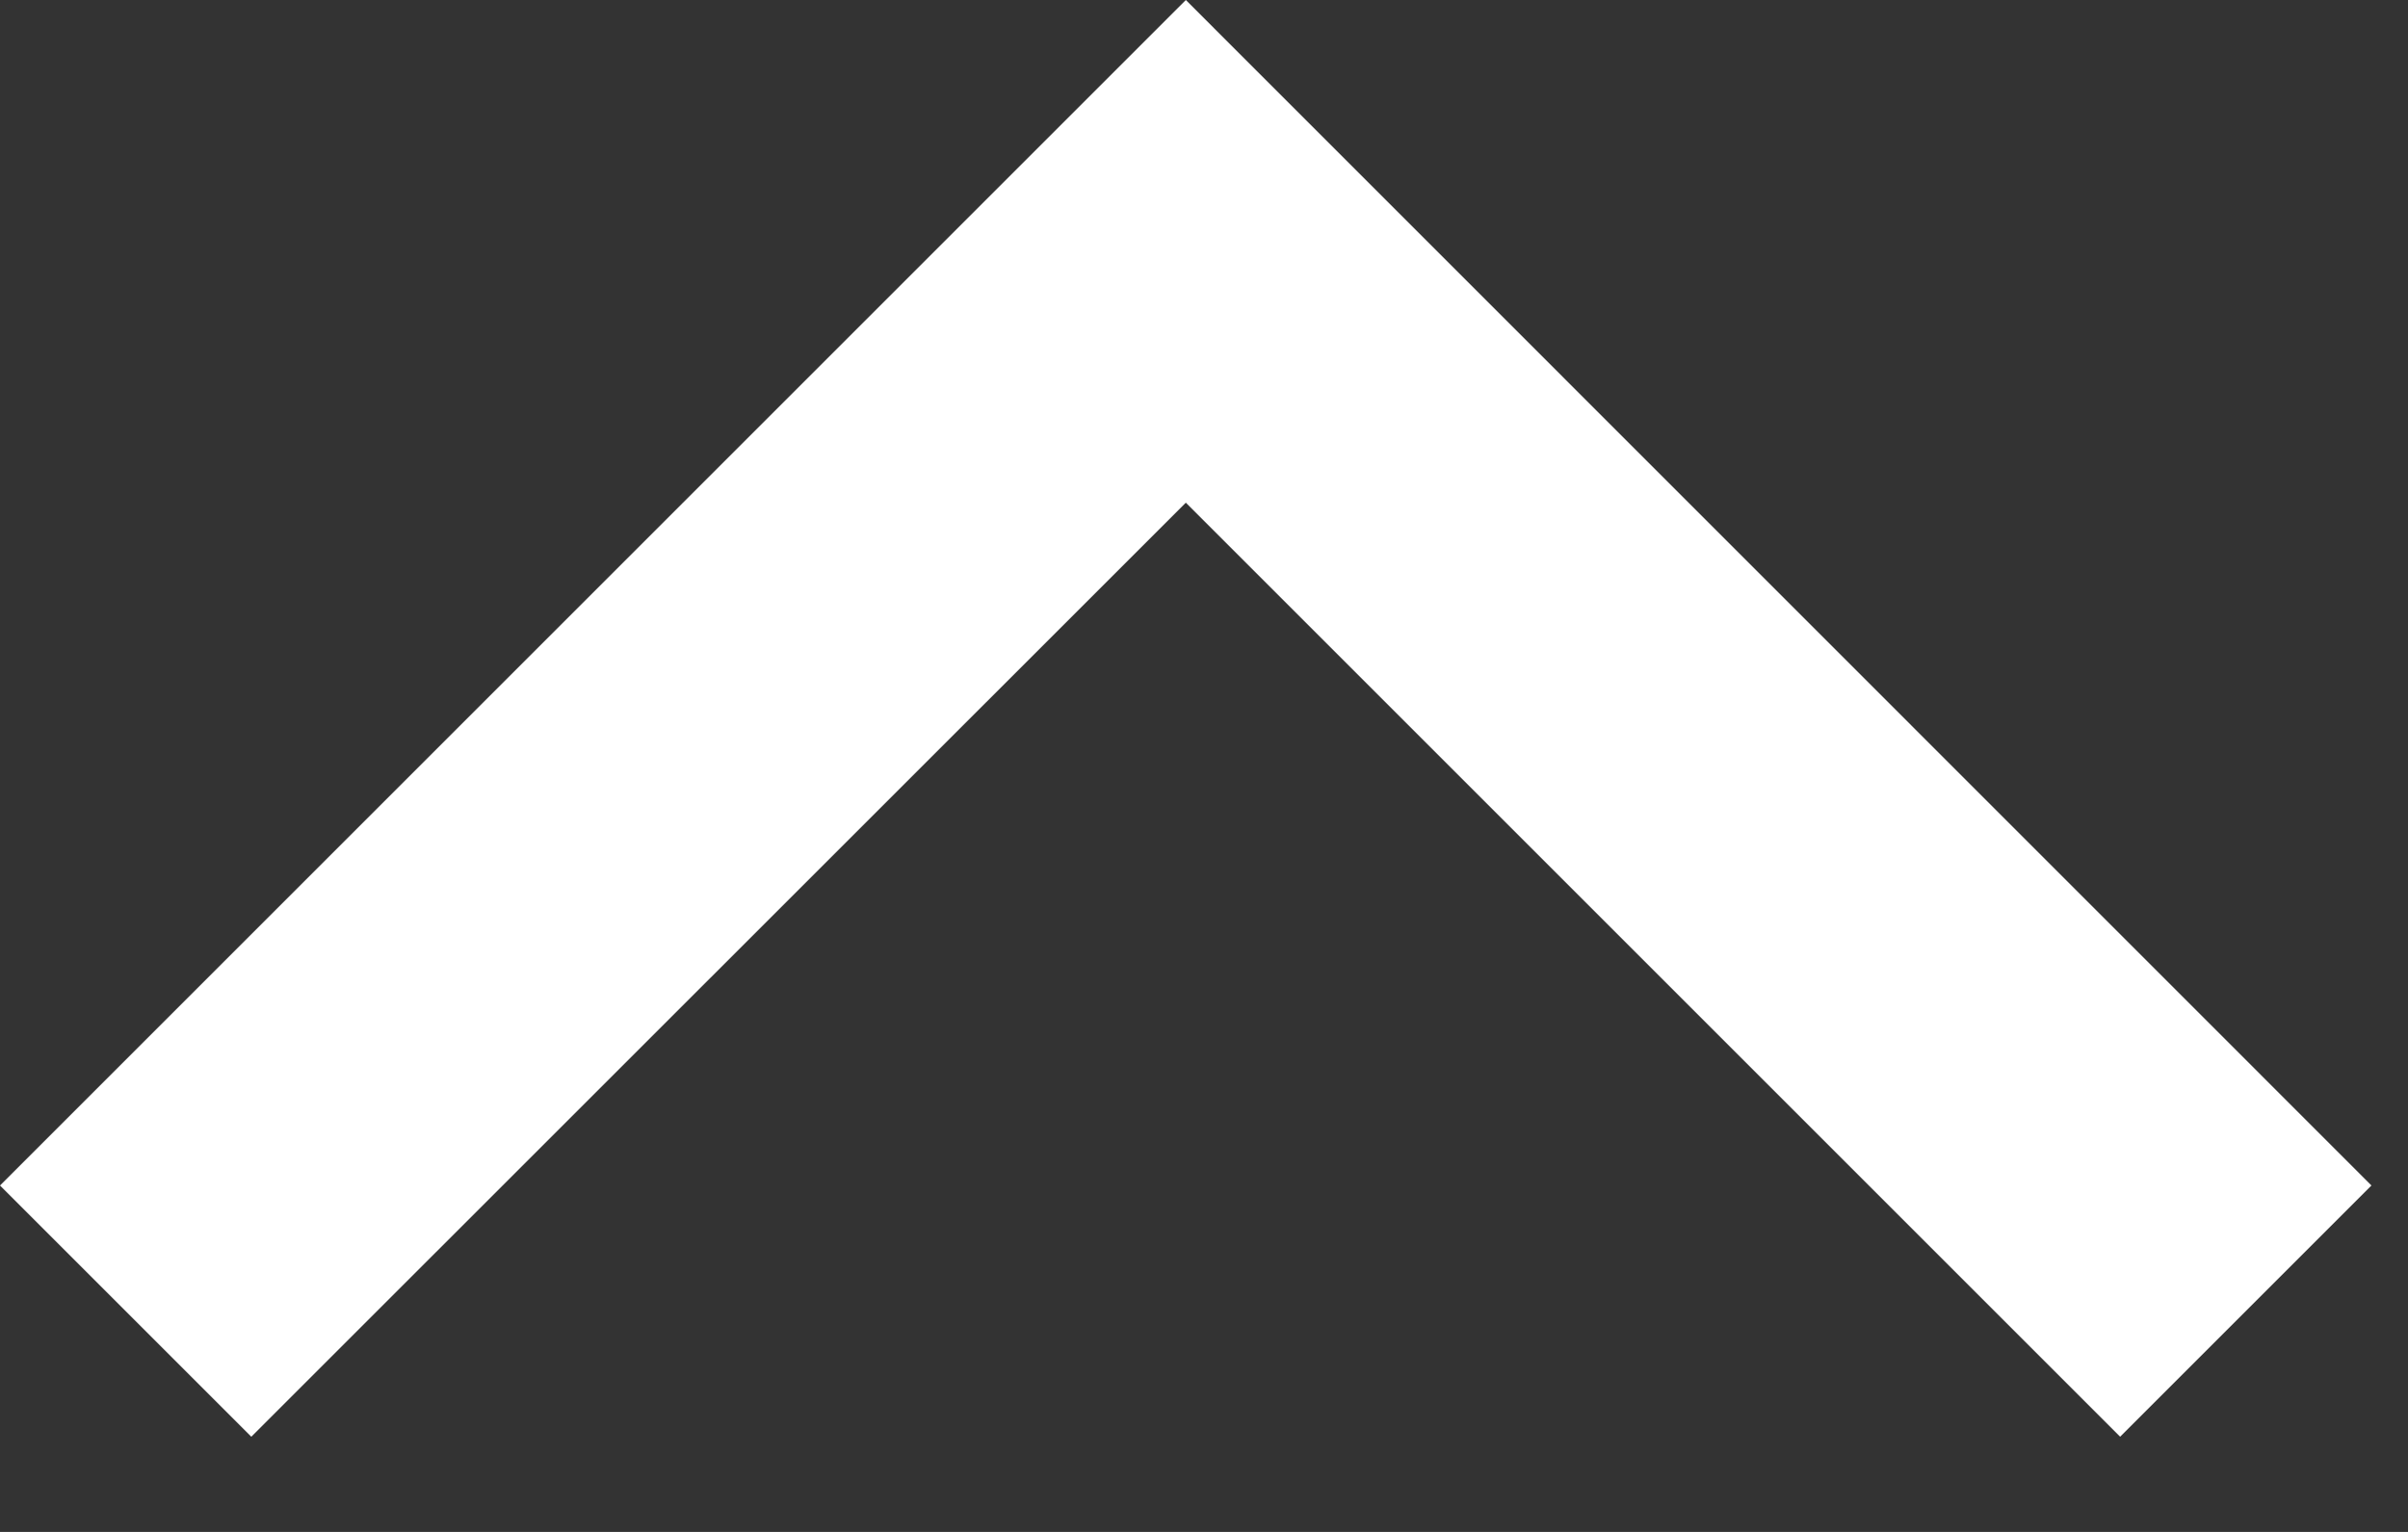 <svg width="11" height="7" viewBox="0 0 11 7" fill="none" xmlns="http://www.w3.org/2000/svg">
<rect x="0" y="0" width="11" height="7" fill="#333333" stroke="none"/>
<path d="M1.148 6.565L5.417 2.297L9.685 6.565L10.833 5.417L5.417 0L-5.01952e-08 5.417L1.148 6.565Z" fill="white"/>
</svg>
